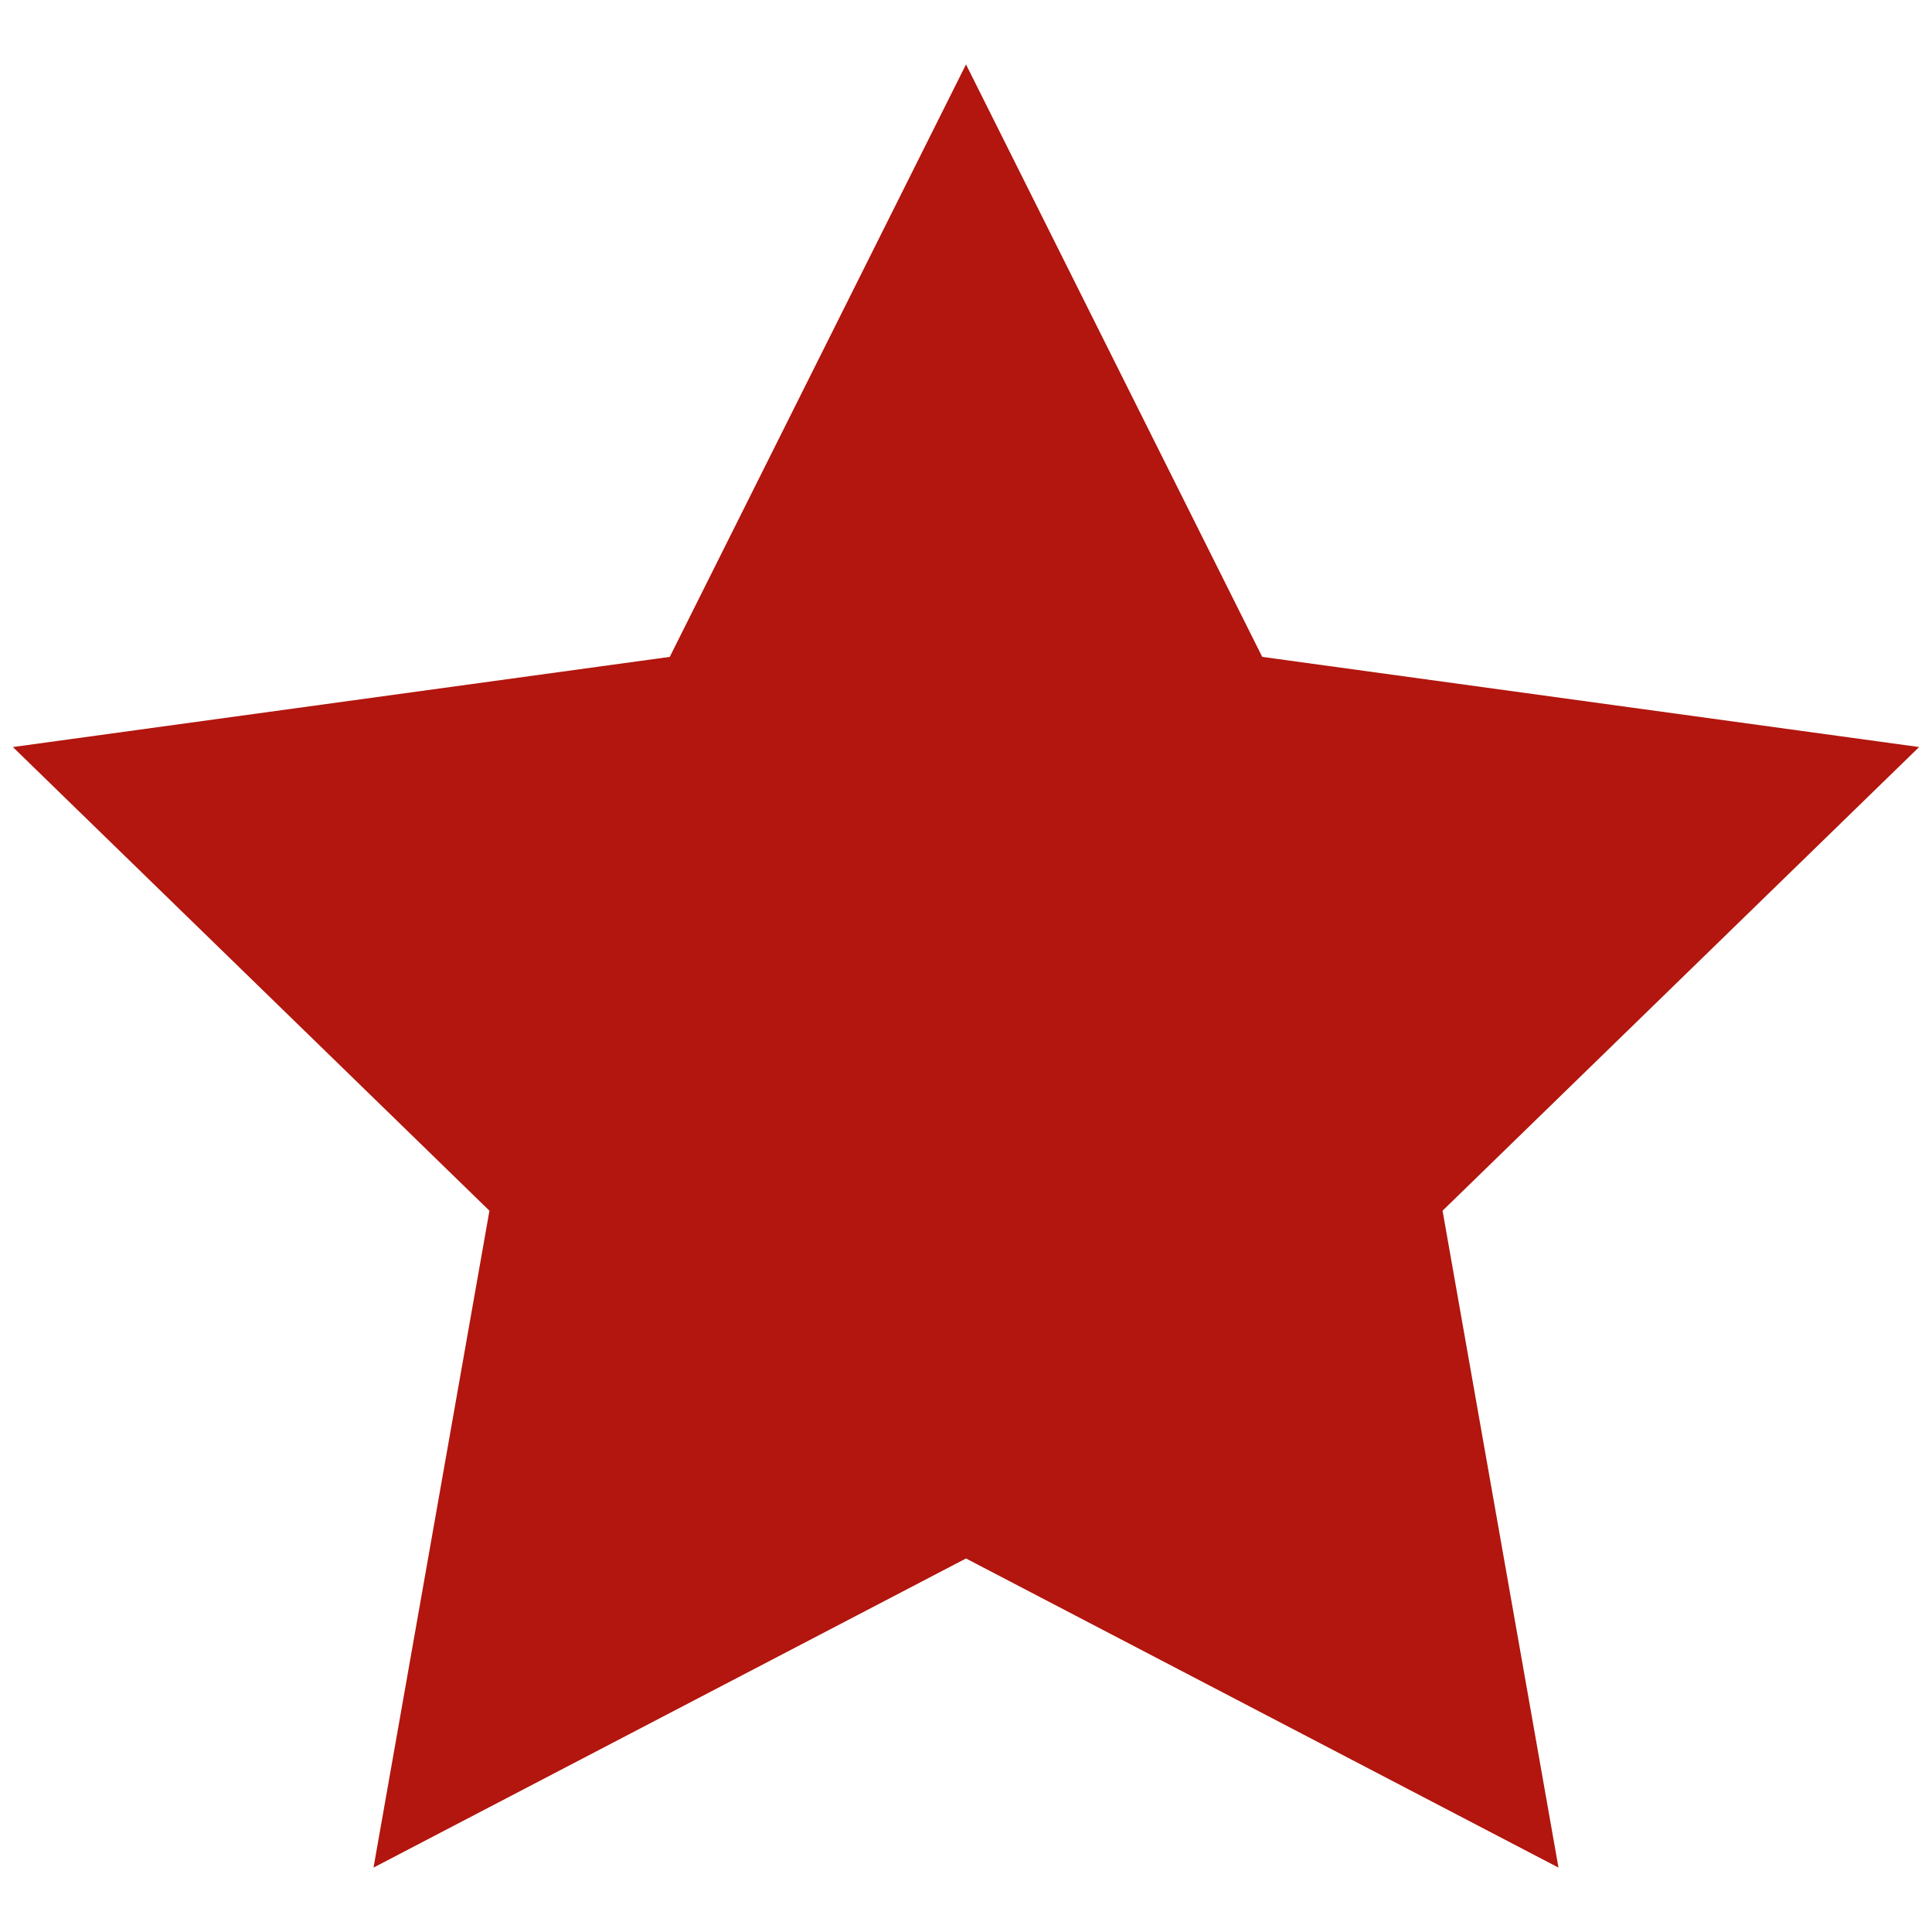 <?xml version="1.0" encoding="utf-8"?>
<!-- Generator: Adobe Illustrator 24.1.3, SVG Export Plug-In . SVG Version: 6.00 Build 0)  -->
<svg version="1.1" id="Layer_1" xmlns="http://www.w3.org/2000/svg" xmlns:xlink="http://www.w3.org/1999/xlink" x="0px" y="0px"
	 viewBox="0 0 15 15" style="enable-background:new 0 0 15 15;" xml:space="preserve">
<style type="text/css">
	.st0{fill:#B2160E;}
</style>
<g>
	<polygon class="st0" points="7.5,0.5 9.8,5.1 14.9,5.8 11.2,9.4 12.1,14.5 7.5,12.1 2.9,14.5 3.8,9.4 0.1,5.8 5.2,5.1 	"/>
</g>
</svg>
